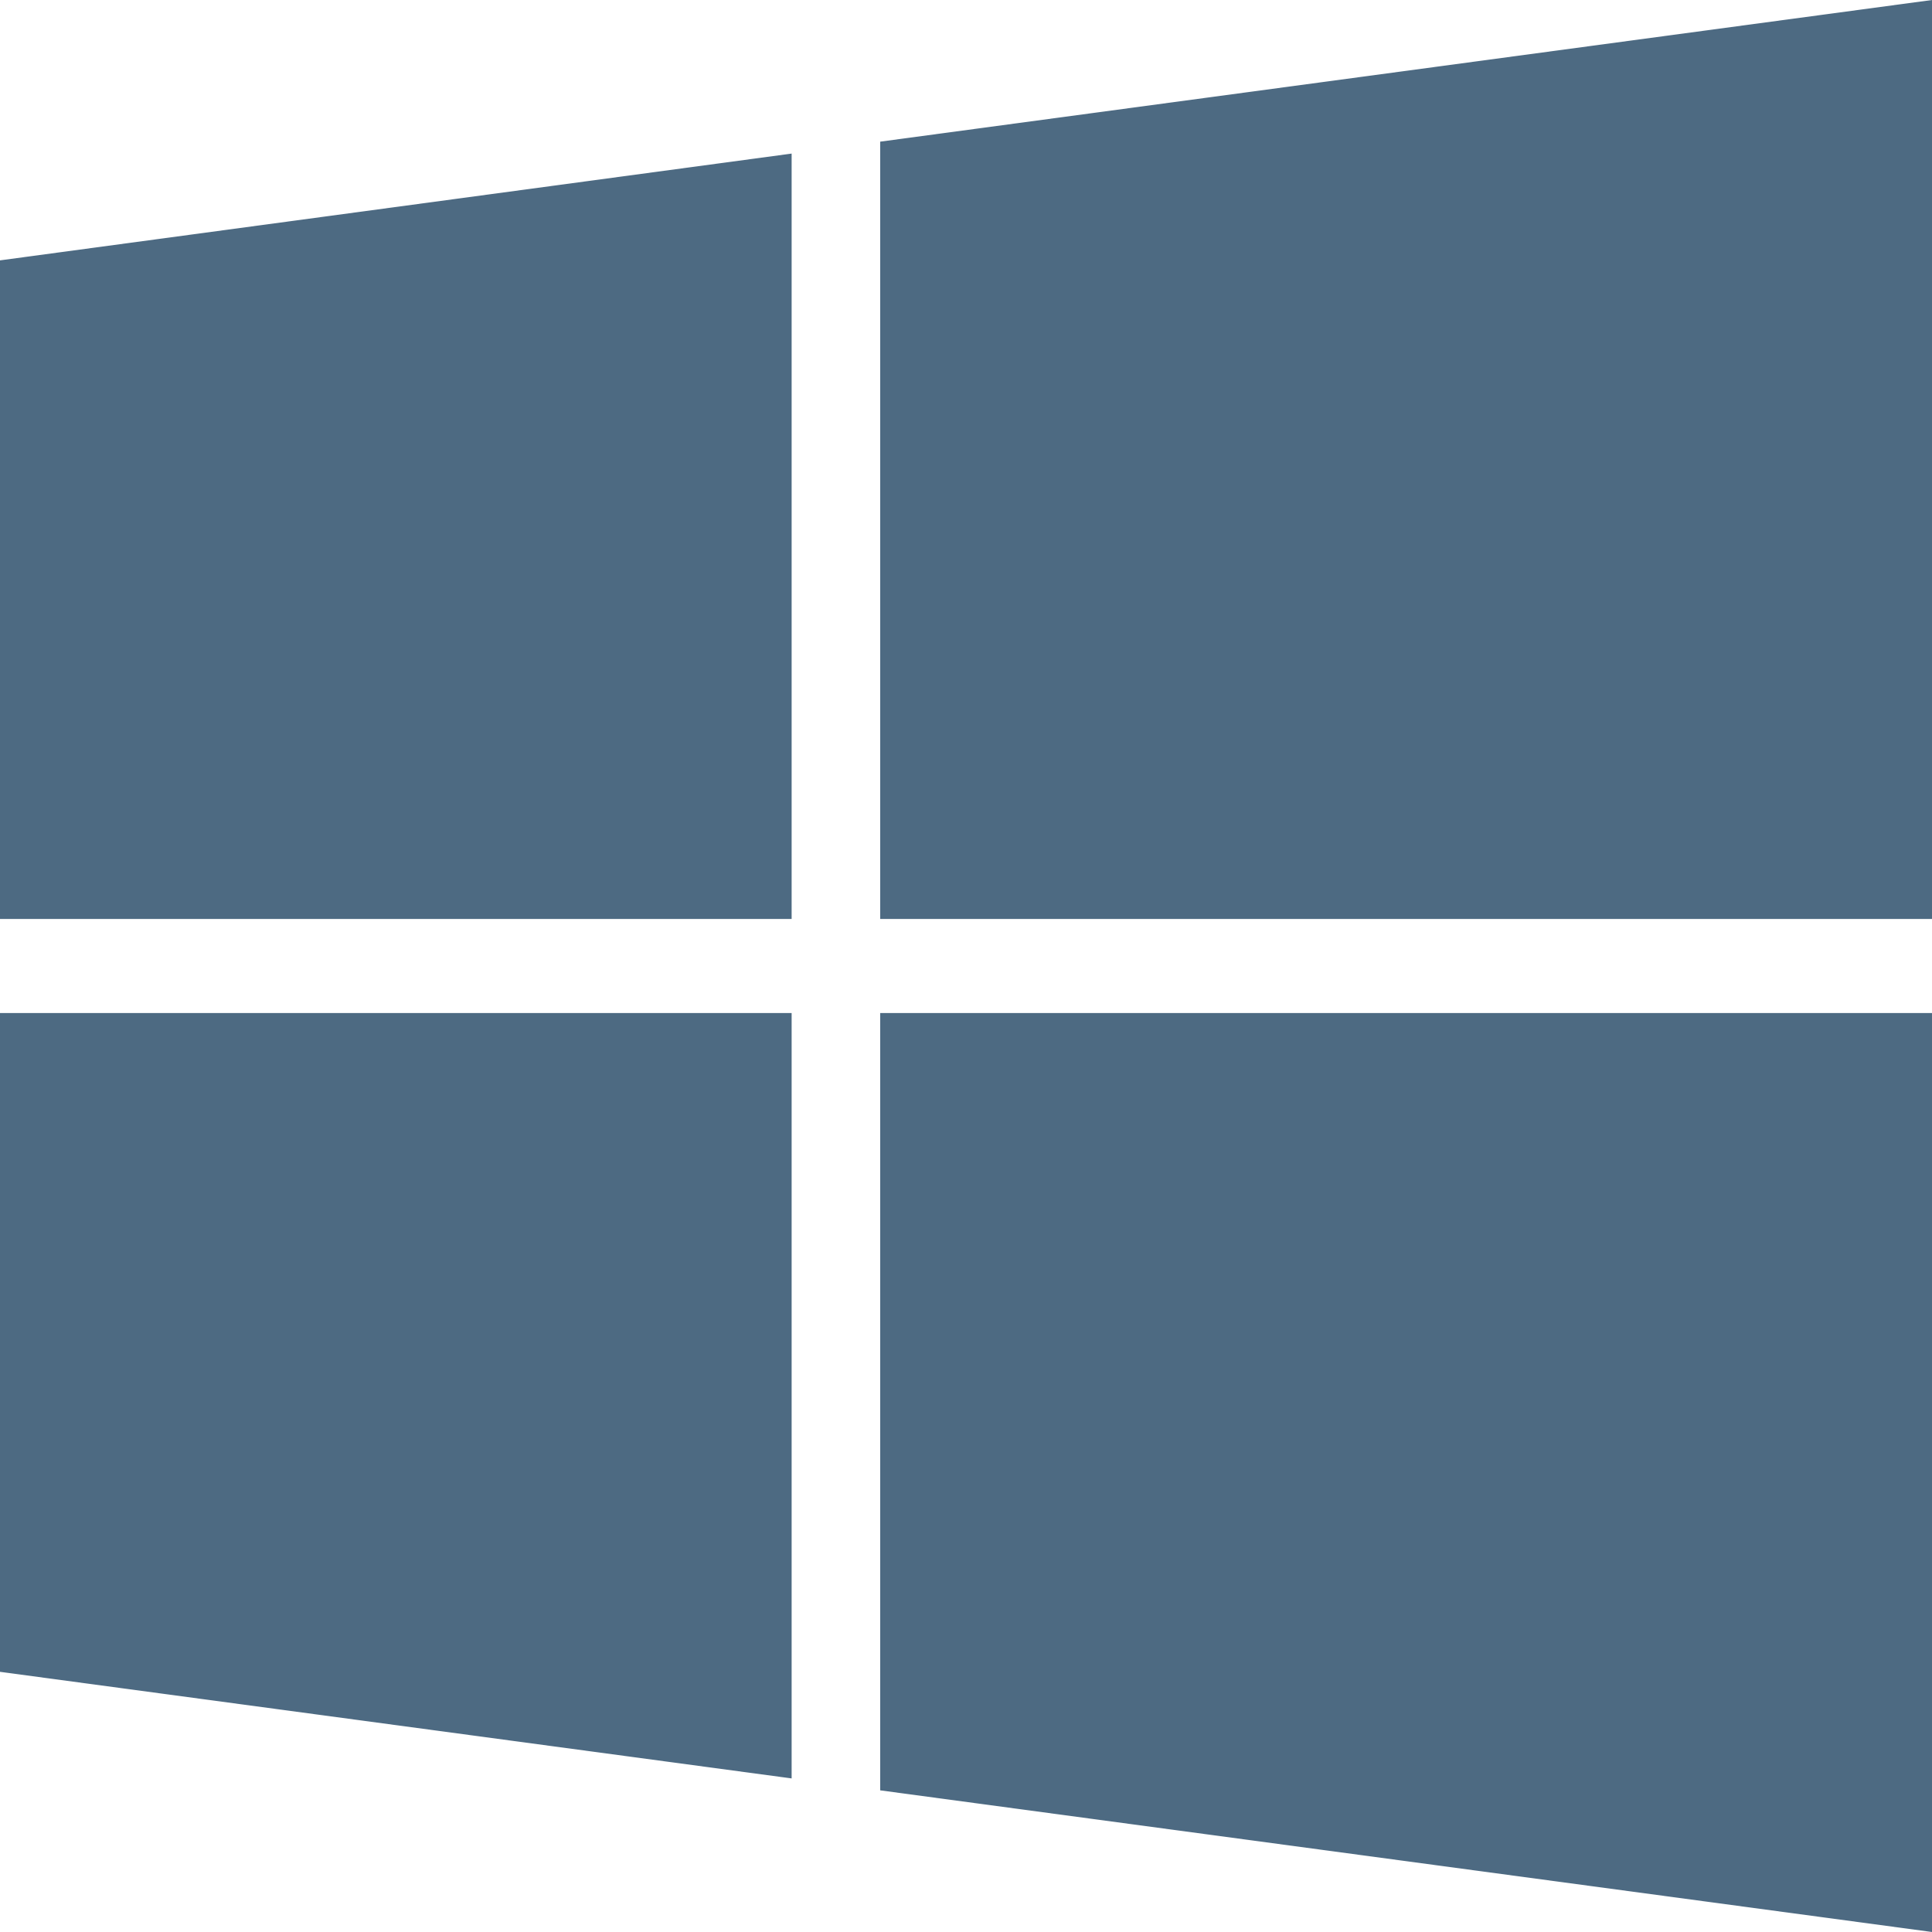 <svg id="Layer_2" data-name="Layer 2" xmlns="http://www.w3.org/2000/svg" viewBox="0 0 512 512"><title>windows-logo</title><g id="Page-1"><path id="windows" d="M209.79,243.53H0V69L209.79,40.7V243.53Zm23.47,0H512V0L233.26,37.54v206Zm-23.47,24.94H0V443.05L209.79,471.3V268.47Zm23.47,0H512V512L233.26,474.46v-206Z" style="fill:#4d6a82"/></g></svg>